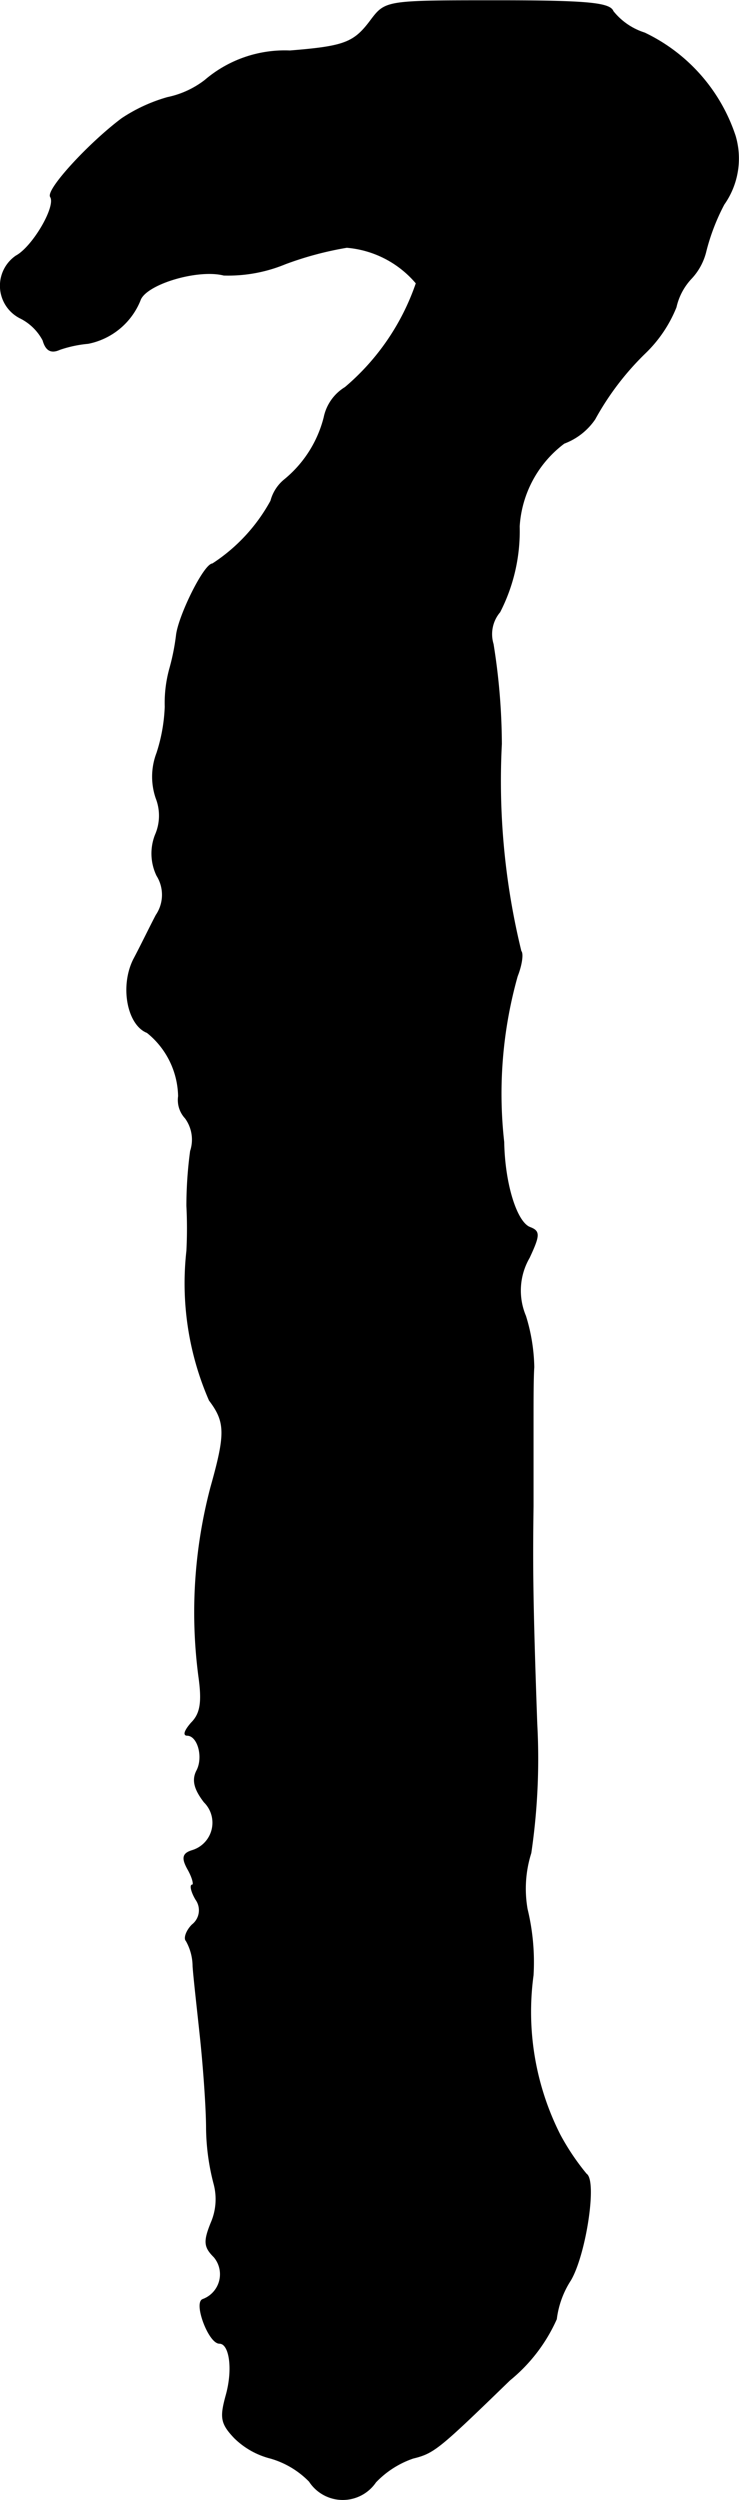 <?xml version="1.0" encoding="UTF-8"?>
<svg xmlns="http://www.w3.org/2000/svg"
     version="1.1"
     width="2.106mm"
     height="7.115mm"
     viewBox="0 0 5.971 20.168">
   <defs>
      <style type="text/css"><![CDATA[
      .a {
        stroke: #000;
        stroke-linecap: round;
        stroke-linejoin: round;
        stroke-width: 0.01px;
      }
    ]]></style>
   </defs>
   <path class="a"
         d="M3.002.156c-.139.188-.212.218-.66.254A.989.989,0,0,0,1.657.647a.744.744,0,0,1-.303.139A1.307,1.307,0,0,0,.985.956c-.267.2-.612.575-.575.63.048.079-.145.406-.279.478A.29.29,0,0,0,.161,2.561.42.42,0,0,1,.349,2.743c.024.085.067.103.133.073A.973.973,0,0,1,.712,2.767a.571.571,0,0,0,.418-.345c.042-.133.466-.26.678-.206A1.206,1.206,0,0,0,2.305,2.125,2.698,2.698,0,0,1,2.802,1.992a.826.826,0,0,1,.563.291,1.914,1.914,0,0,1-.575.842.369.369,0,0,0-.17.242.951.951,0,0,1-.321.503.327.327,0,0,0-.109.17,1.414,1.414,0,0,1-.472.509c-.067,0-.273.418-.291.575a1.803,1.803,0,0,1-.055.273,1.037,1.037,0,0,0-.036.303,1.367,1.367,0,0,1-.067.375.532.532,0,0,0-.006.363.389.389,0,0,1-.006.297.409.409,0,0,0,.012.327.294.294,0,0,1-.006.321c-.048.091-.127.254-.182.357-.109.218-.048.527.109.588a.676.676,0,0,1,.254.515.213.213,0,0,0,.055.176.296.296,0,0,1,.042.267,3.308,3.308,0,0,0-.03.442,3.57,3.57,0,0,1,0,.363,2.359,2.359,0,0,0,.182,1.205c.133.176.133.273.012.703a3.955,3.955,0,0,0-.097,1.526c.03.212.012.303-.061.376-.048.055-.067.097-.036.097.091,0,.139.182.079.291-.036.073-.018.145.061.248a.236.236,0,0,1-.097.394c-.079.024-.085.061-.03.157.036.067.048.121.03.121s-.006.055.03.115a.15.15,0,0,1-.03.206c-.048.048-.067.109-.048.127a.425.425,0,0,1,.055.206c.006.091.036.351.061.588.024.23.048.557.048.727a1.843,1.843,0,0,0,.061.442.48.48,0,0,1-.024.315c-.061.151-.055.194.024.273a.218.218,0,0,1-.091.345c-.073.024.048.351.133.351s.115.212.055.424c-.048.176-.042.224.067.339a.636.636,0,0,0,.291.164.717.717,0,0,1,.315.188.32.32,0,0,0,.533.006.758.758,0,0,1,.303-.194c.17-.042.206-.073.781-.63a1.333,1.333,0,0,0,.376-.491.746.746,0,0,1,.115-.315c.121-.206.212-.8.127-.854a1.944,1.944,0,0,1-.212-.315,2.197,2.197,0,0,1-.218-1.29,1.81,1.81,0,0,0-.048-.533.957.957,0,0,1,.03-.454,5.214,5.214,0,0,0,.048-1.042c-.036-1.012-.036-1.296-.03-1.757v-.697c0-.151,0-.339.006-.424a1.472,1.472,0,0,0-.067-.412.53.53,0,0,1,.03-.472c.085-.182.085-.212.006-.242-.109-.042-.206-.351-.212-.69a3.501,3.501,0,0,1,.109-1.339c.036-.091.048-.182.03-.2A5.78,5.78,0,0,1,4.05,6.001a5.167,5.167,0,0,0-.067-.806.278.278,0,0,1,.054-.26,1.428,1.428,0,0,0,.157-.69.91.91,0,0,1,.363-.672.519.519,0,0,0,.248-.194,2.254,2.254,0,0,1,.406-.533A1.063,1.063,0,0,0,5.461,2.476a.498.498,0,0,1,.121-.23A.484.484,0,0,0,5.703,2.022a1.7,1.7,0,0,1,.145-.376.64.64,0,0,0,.091-.551A1.407,1.407,0,0,0,5.207.265.533.533,0,0,1,4.952.09C4.928.023,4.74.005,4.019.005,3.129.005,3.117.005,3.002.156Z"/>
</svg>
